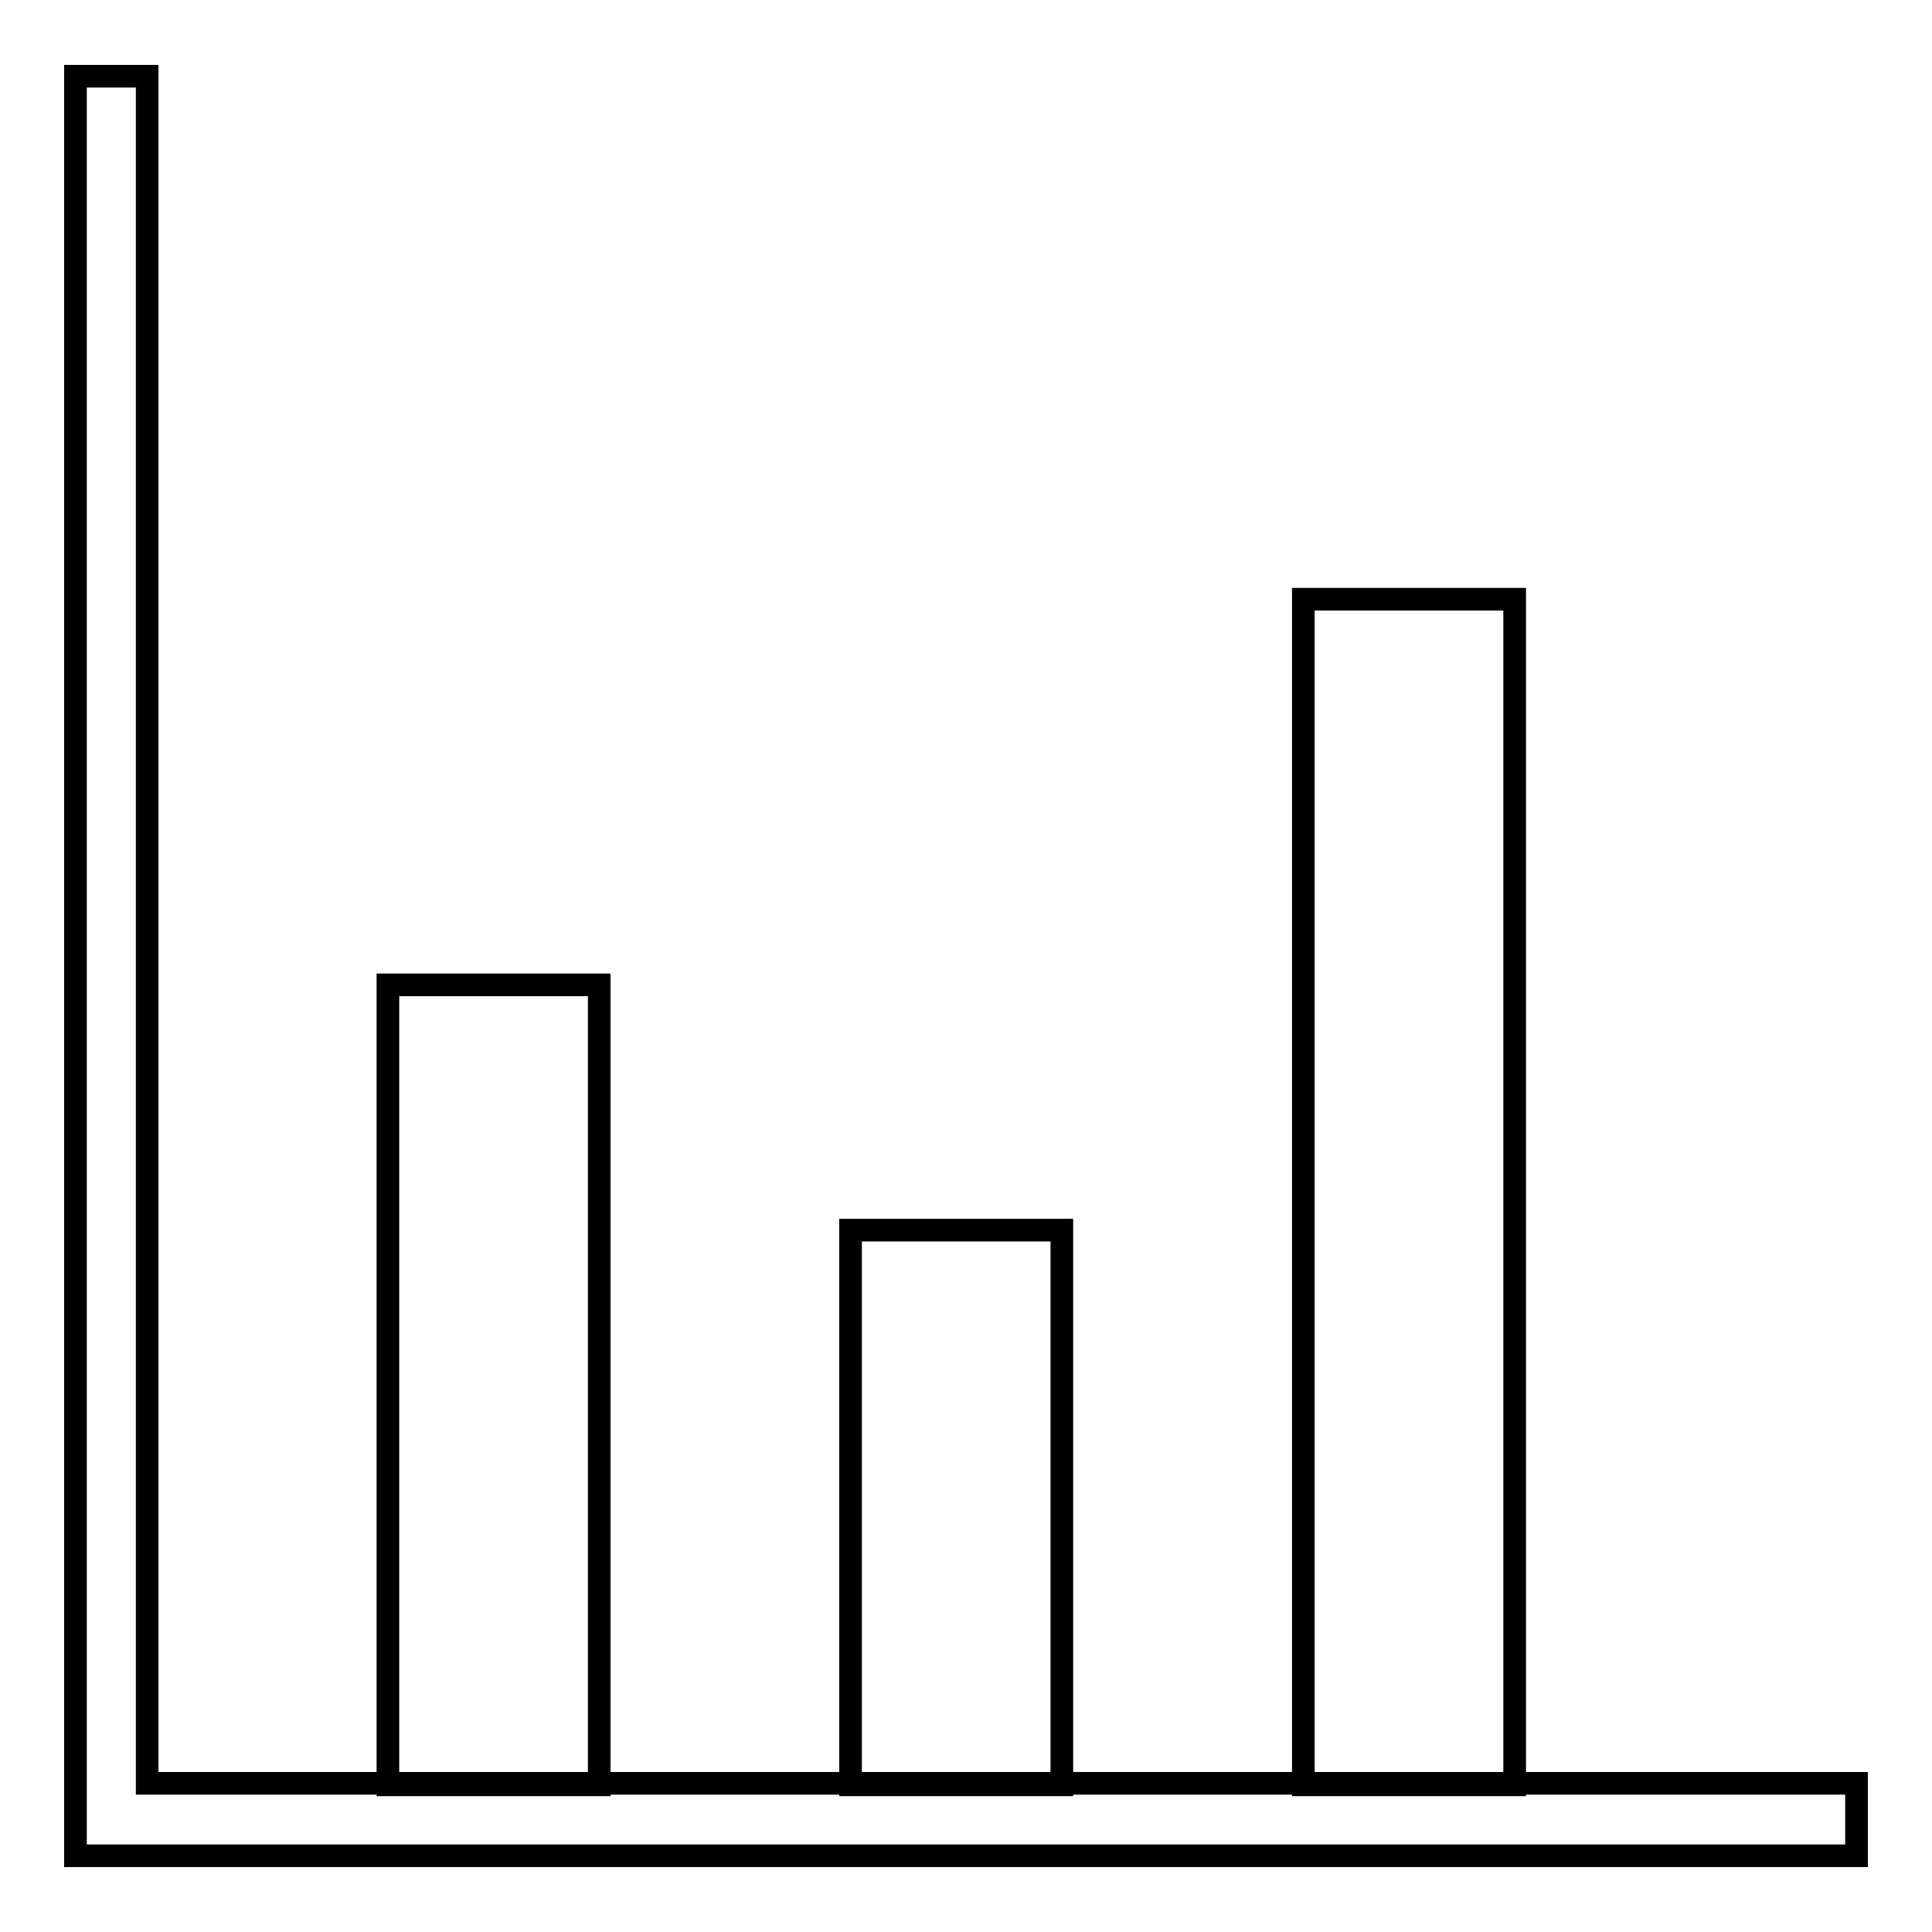 <?xml version="1.0" encoding="utf-8"?>
<!-- Svg Vector Icons : http://www.onlinewebfonts.com/icon -->
<!DOCTYPE svg PUBLIC "-//W3C//DTD SVG 1.1//EN" "http://www.w3.org/Graphics/SVG/1.1/DTD/svg11.dtd">
<svg version="1.1" xmlns="http://www.w3.org/2000/svg" xmlns:xlink="http://www.w3.org/1999/xlink" x="0px" y="0px" viewBox="0 0 256 256" enable-background="new 0 0 256 256" xml:space="preserve">
<g><g><path stroke-width="3" fill-opacity="0" stroke="#000000"  d="M140.7,236.5h-28V163h28L140.7,236.5L140.7,236.5z M79.4,130.5h-28v106h28V130.5z M200.7,79.4h-28v157.1h28L200.7,79.4L200.7,79.4z"/><path stroke-width="3" fill-opacity="0" stroke="#000000"  d="M246,245.9H10V10.1h9.5v226.2H246V245.9z"/></g></g>
</svg>